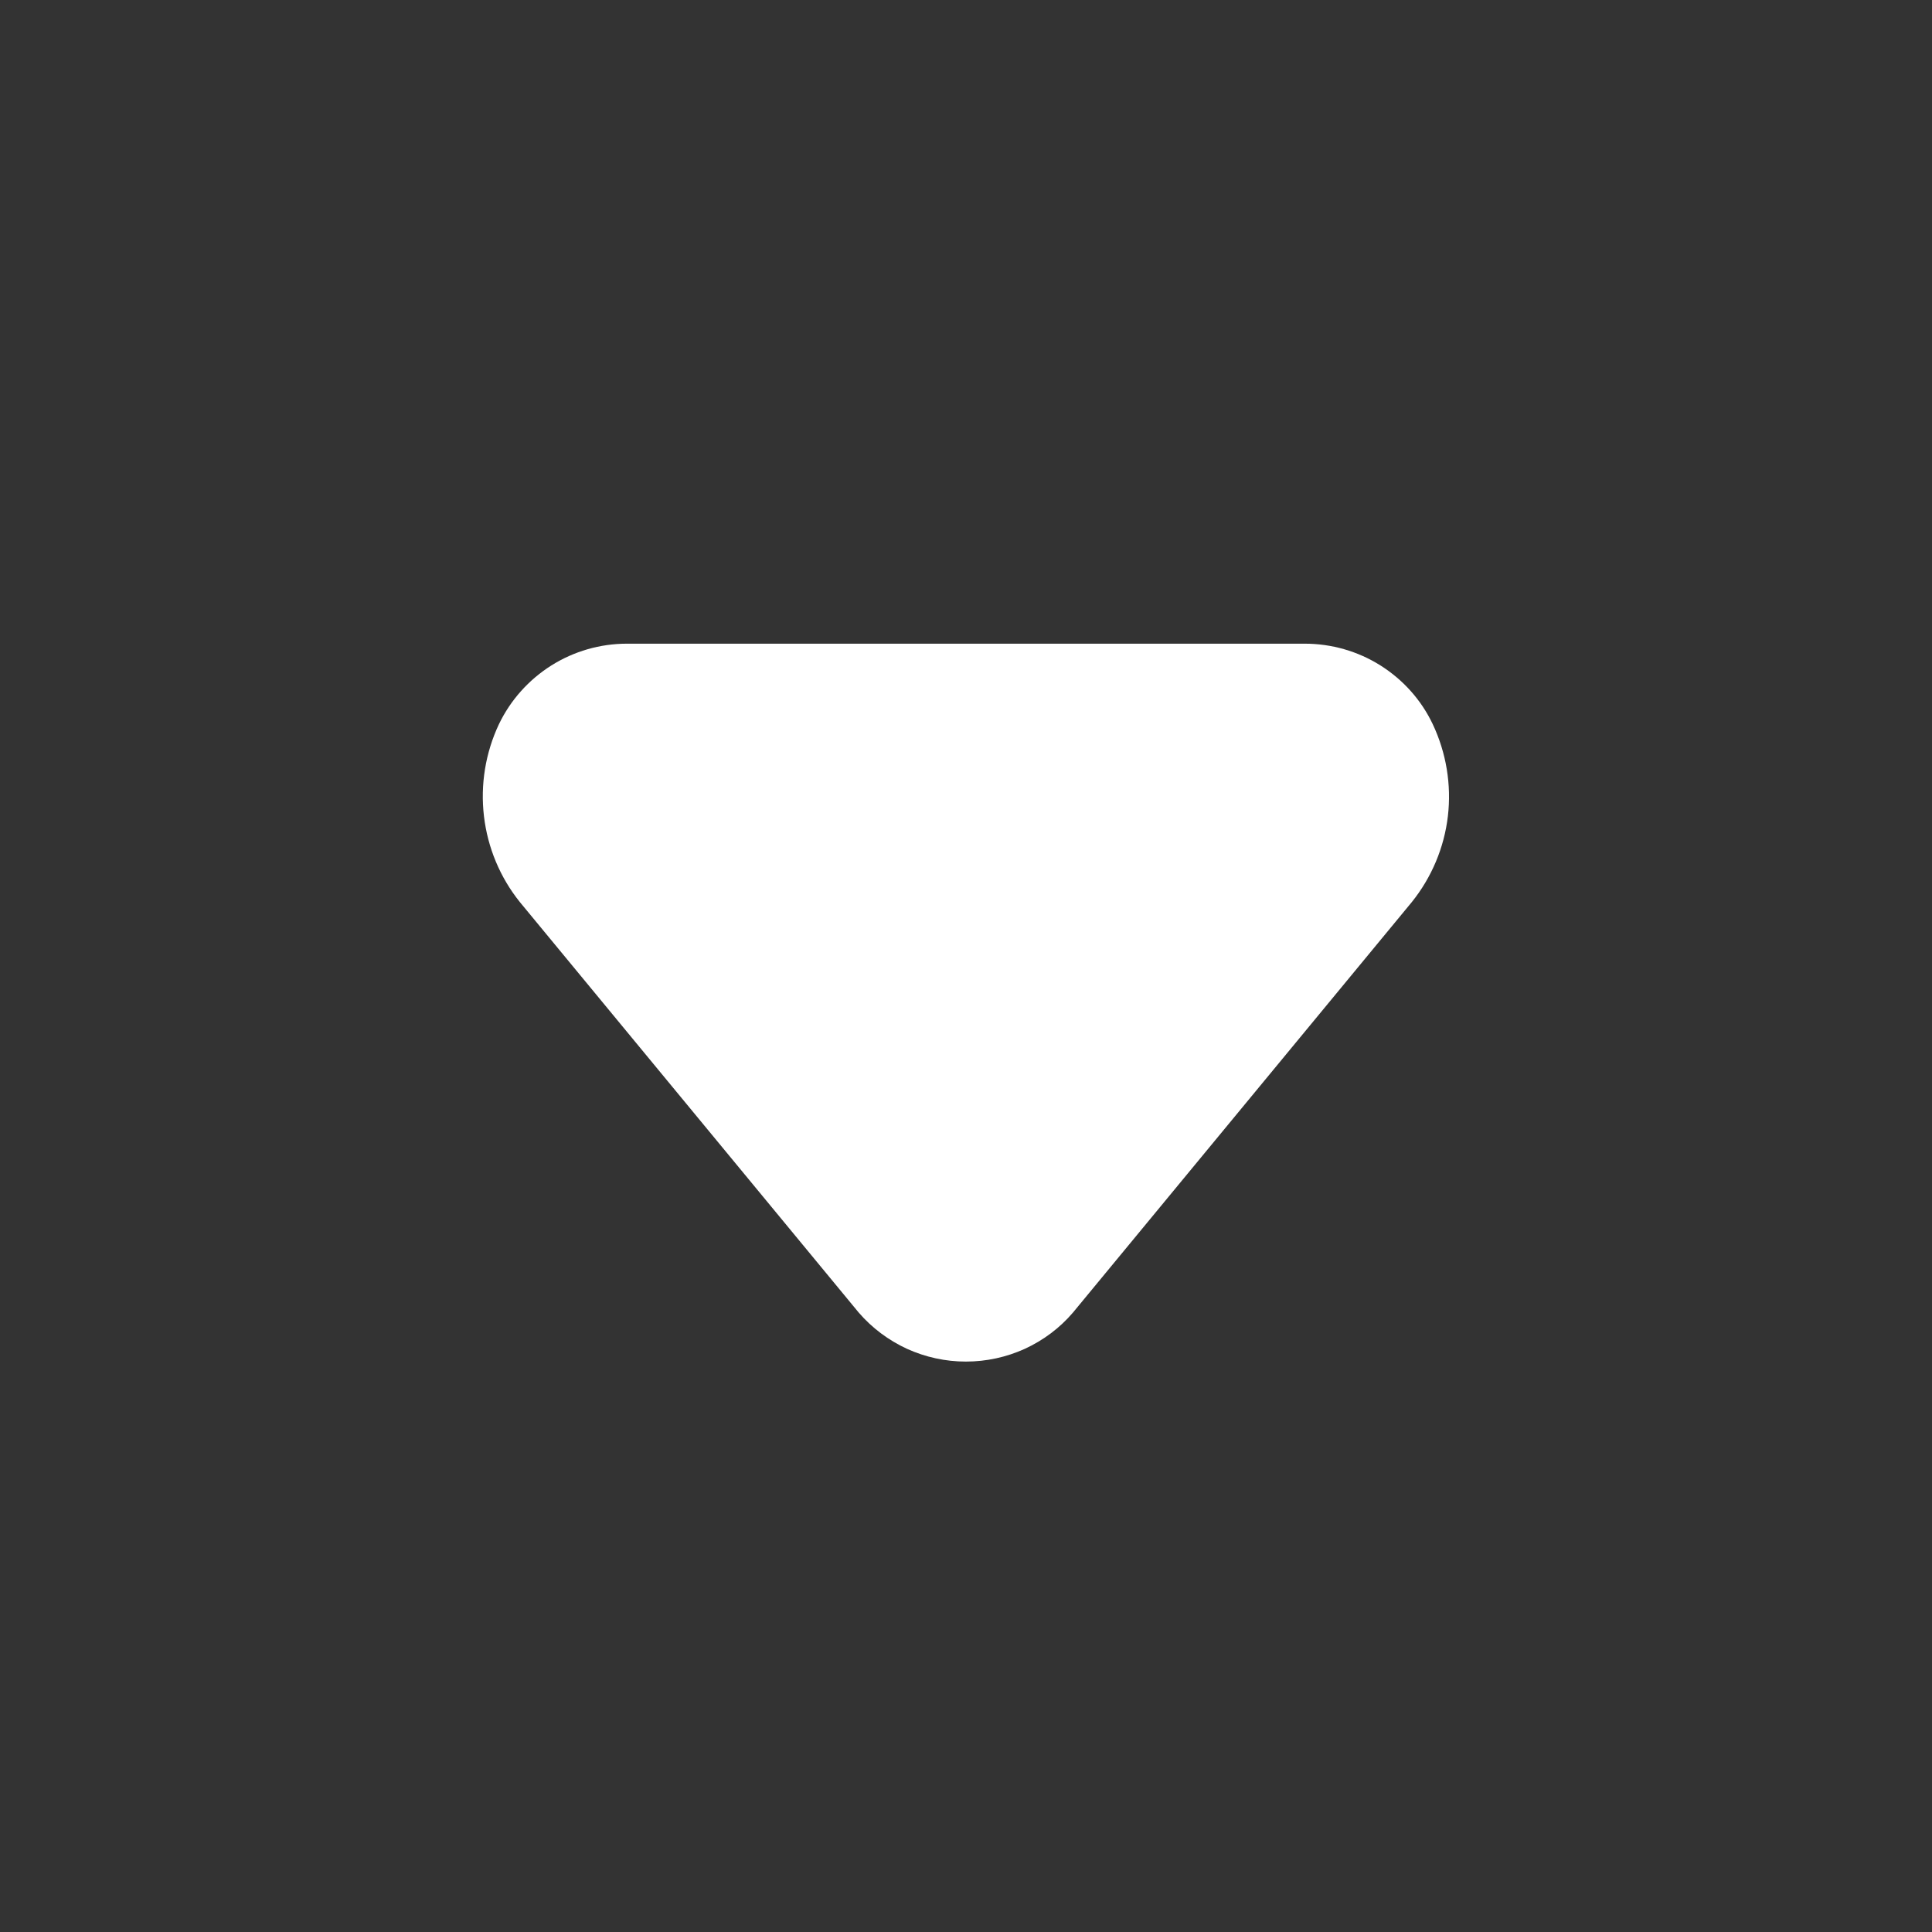 <svg width="12" height="12" viewBox="0 0 12 12" fill="none" xmlns="http://www.w3.org/2000/svg">
<rect x="0" y="0" width="12" height="12" fill="#333333" stroke="none"/>
<path d="M3.894 3.998L8.104 3.998C8.271 3.998 8.434 4.045 8.574 4.133C8.715 4.222 8.828 4.348 8.899 4.498C8.983 4.676 9.016 4.874 8.993 5.07C8.97 5.265 8.892 5.45 8.769 5.603L6.664 8.153C6.582 8.249 6.48 8.325 6.365 8.378C6.25 8.43 6.126 8.457 5.999 8.457C5.873 8.457 5.749 8.43 5.634 8.378C5.519 8.325 5.417 8.249 5.334 8.153L3.229 5.603C3.106 5.45 3.029 5.265 3.006 5.07C2.983 4.874 3.015 4.676 3.099 4.498C3.171 4.348 3.284 4.222 3.425 4.133C3.565 4.045 3.728 3.998 3.894 3.998Z" fill="white"/>
</svg>
